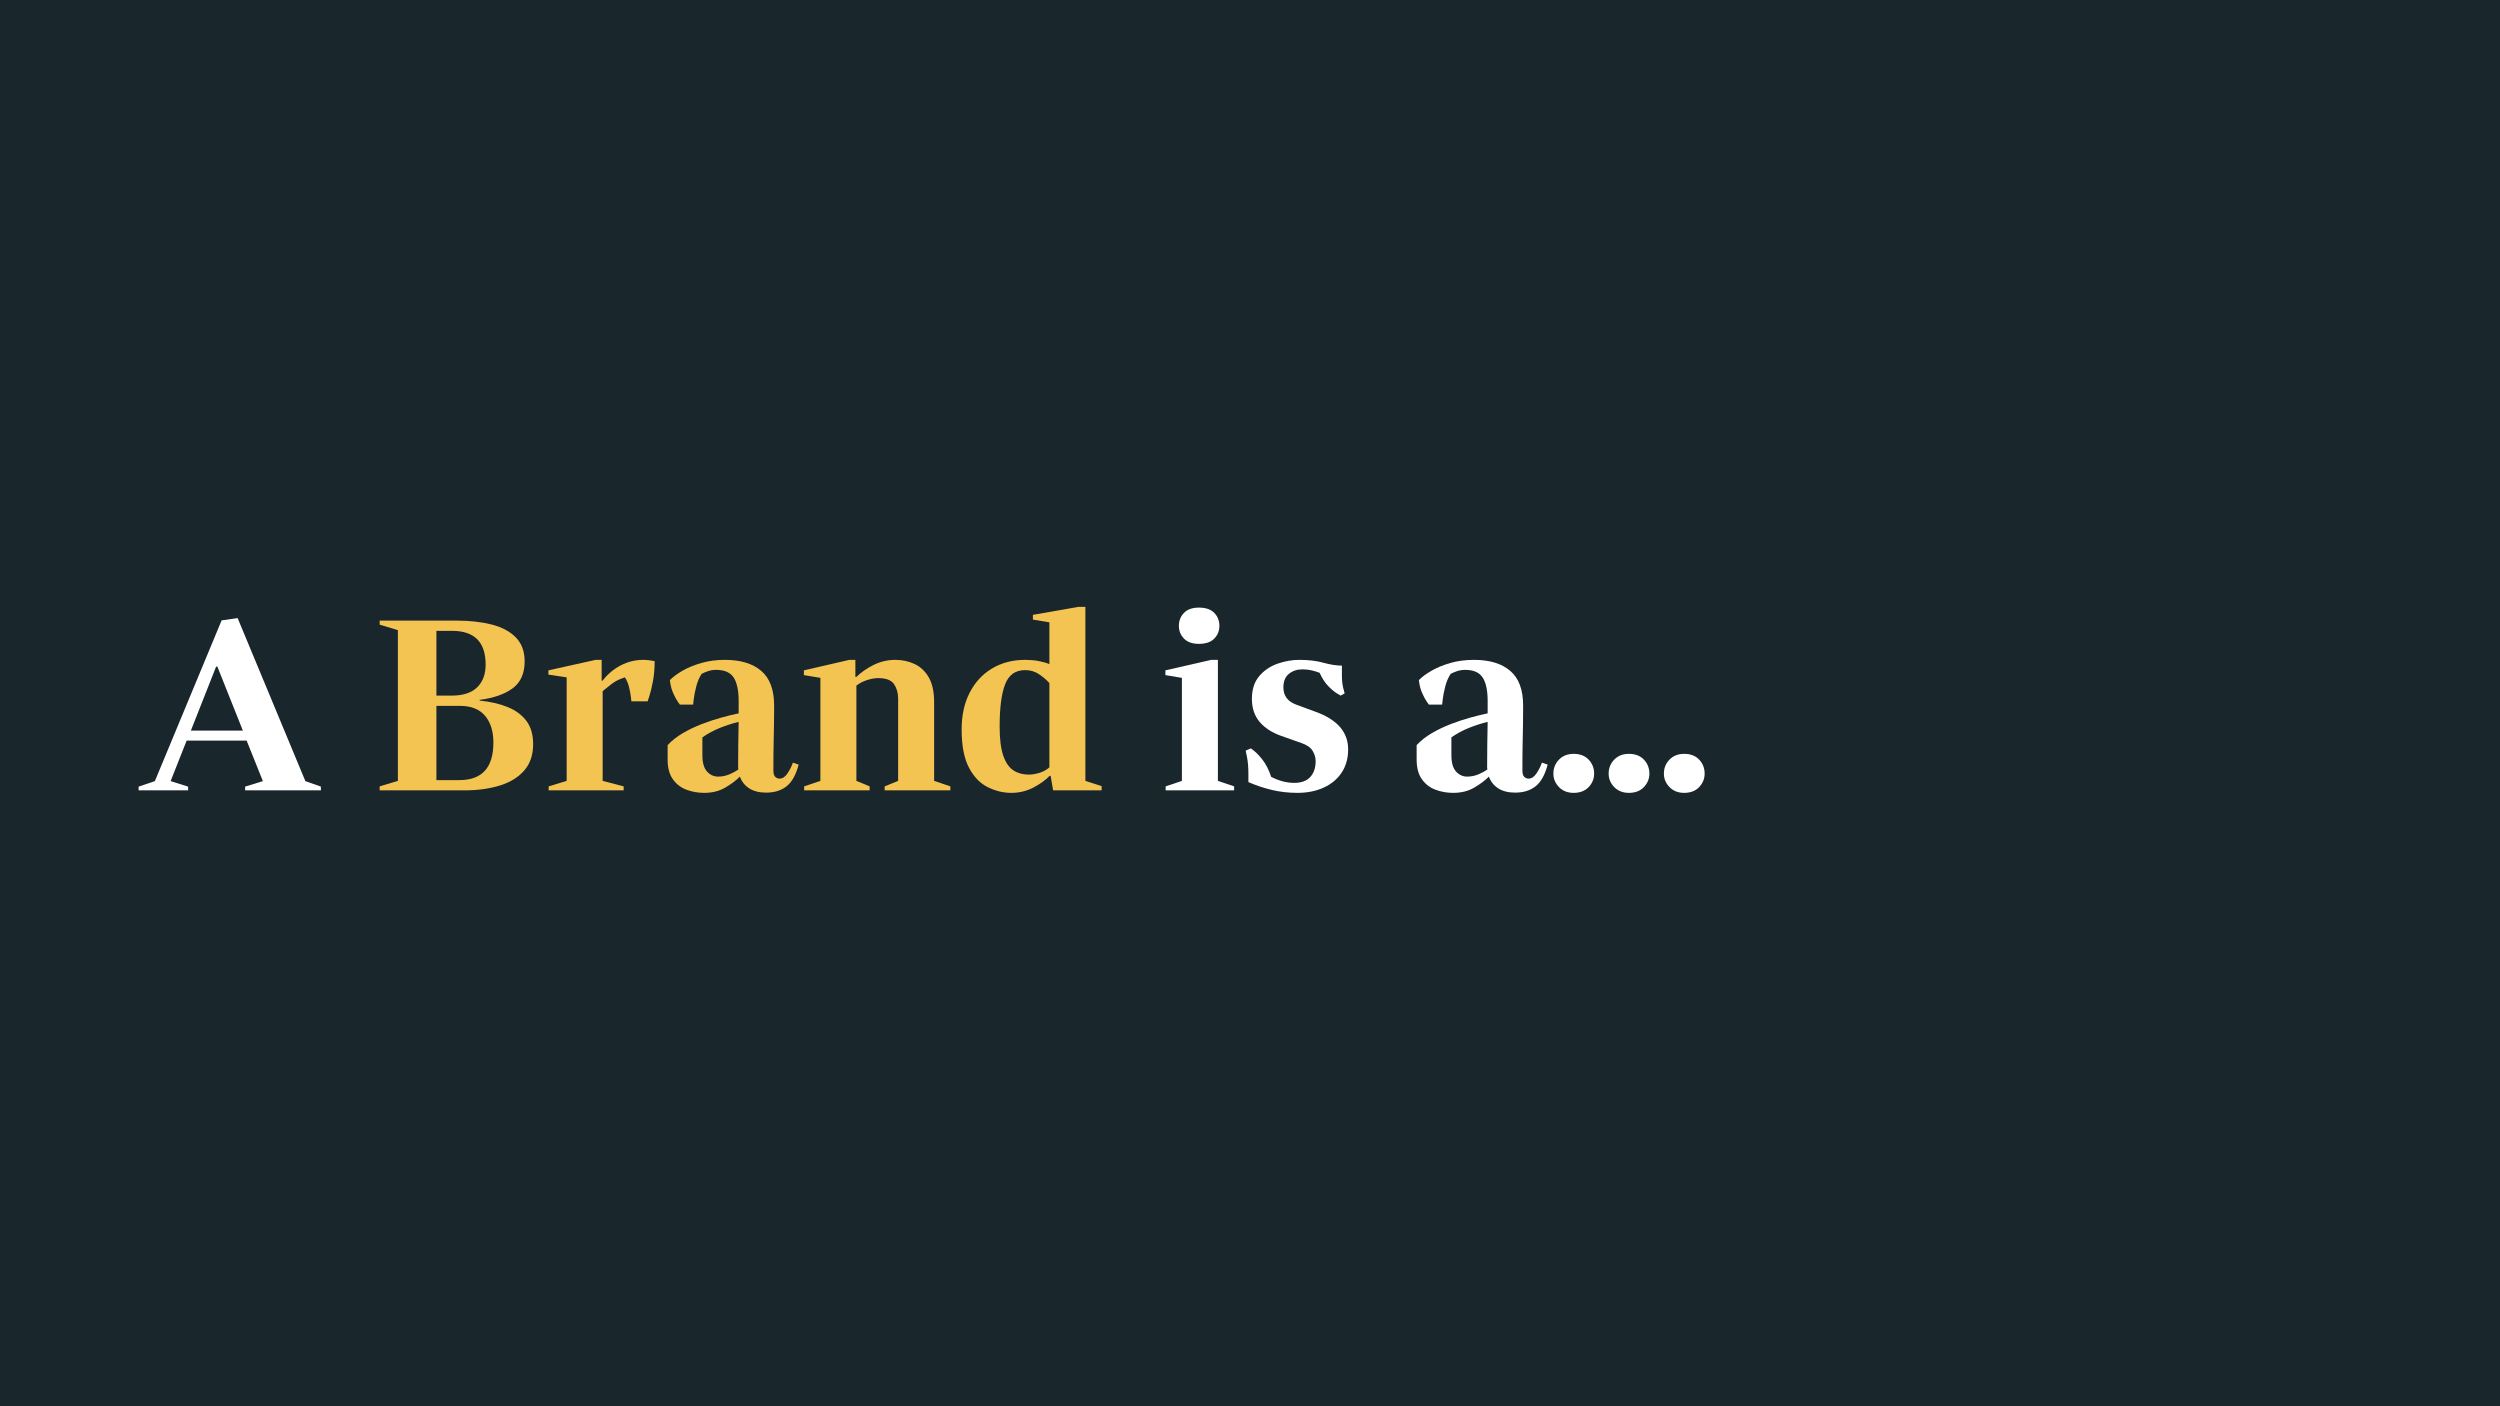 <svg version="1.0" preserveAspectRatio="xMidYMid meet" height="1080" viewBox="0 0 1440 810" zoomAndPan="magnify" width="1920" xmlns:xlink="http://www.w3.org/1999/xlink" xmlns="http://www.w3.org/2000/svg"><defs><g></g></defs><rect fill-opacity="1" height="972" y="-81" fill="#ffffff" width="1728" x="-144"></rect><rect fill-opacity="1" height="972" y="-81" fill="#19262c" width="1728" x="-144"></rect><g fill-opacity="1" fill="#ffffff"><g transform="translate(81, 455.25)"><g><path d="M 46.656 -97.922 L 55.875 -99.219 L 94.891 -5.328 L 103.828 -2.156 L 103.828 0 L 60.188 0 L 60.188 -2.156 L 70.422 -5.328 L 61.062 -28.656 L 26.5 -28.656 L 17.281 -5.328 L 27.359 -2.156 L 27.359 0 L -1.156 0 L -1.156 -2.156 L 8.203 -5.328 Z M 44.203 -71.281 L 43.484 -71.281 L 28.938 -34.422 L 58.891 -34.422 Z M 44.203 -71.281"></path></g></g></g><g fill-opacity="1" fill="#ffffff"><g transform="translate(183.672, 455.25)"><g></g></g></g><g fill-opacity="1" fill="#f4c452"><g transform="translate(213.633, 455.25)"><g><path d="M 53.859 0 L 5.047 0 L 5.047 -2.297 L 15.547 -5.469 L 15.547 -92.297 L 5.047 -95.469 L 5.047 -97.781 L 49.25 -97.781 C 56.832 -97.781 63.578 -97.035 69.484 -95.547 C 75.391 -94.055 80.047 -91.582 83.453 -88.125 C 86.859 -84.664 88.562 -80.055 88.562 -74.297 C 88.562 -67.391 86.281 -62.234 81.719 -58.828 C 77.156 -55.422 70.797 -53.188 62.641 -52.125 L 62.641 -51.703 C 68.691 -51.117 74.047 -49.891 78.703 -48.016 C 83.359 -46.148 86.977 -43.488 89.562 -40.031 C 92.156 -36.57 93.453 -32.109 93.453 -26.641 C 93.453 -20.398 91.723 -15.312 88.266 -11.375 C 84.816 -7.438 80.094 -4.555 74.094 -2.734 C 68.094 -0.91 61.348 0 53.859 0 Z M 46.797 -91.875 L 37.734 -91.875 L 37.734 -54.578 L 46.516 -54.578 C 53.035 -54.578 57.926 -56.16 61.188 -59.328 C 64.457 -62.492 66.094 -66.863 66.094 -72.438 C 66.094 -85.395 59.66 -91.875 46.797 -91.875 Z M 51.266 -48.672 L 37.734 -48.672 L 37.734 -5.906 L 50.969 -5.906 C 64.031 -5.906 70.562 -13.102 70.562 -27.5 C 70.562 -34.031 68.953 -39.191 65.734 -42.984 C 62.516 -46.773 57.691 -48.672 51.266 -48.672 Z M 51.266 -48.672"></path></g></g></g><g fill-opacity="1" fill="#f4c452"><g transform="translate(311.985, 455.25)"><g><path d="M 61.062 -51.266 L 51.703 -51.266 C 51.703 -51.266 51.602 -52.102 51.406 -53.781 C 51.219 -55.457 50.859 -57.375 50.328 -59.531 C 49.797 -61.695 49.004 -63.551 47.953 -65.094 C 44.785 -64.125 42.098 -62.75 39.891 -60.969 C 37.68 -59.195 36.098 -57.93 35.141 -57.172 L 35.141 -5.469 L 47.234 -2.297 L 47.234 0 L 4.031 0 L 4.031 -2.297 L 14.406 -5.469 L 14.406 -65.094 L 3.891 -66.672 L 3.891 -69.125 L 31.109 -75.172 L 34.562 -75.172 L 34.562 -63.219 L 35.141 -63.219 C 38.016 -66.957 41.492 -69.883 45.578 -72 C 49.66 -74.113 54.004 -75.172 58.609 -75.172 C 59.66 -75.172 60.738 -75.098 61.844 -74.953 C 62.945 -74.805 64.031 -74.641 65.094 -74.453 C 65.094 -70.129 64.754 -66.211 64.078 -62.703 C 63.41 -59.203 62.738 -56.422 62.062 -54.359 C 61.395 -52.297 61.062 -51.266 61.062 -51.266 Z M 61.062 -51.266"></path></g></g></g><g fill-opacity="1" fill="#f4c452"><g transform="translate(378.945, 455.25)"><g><path d="M 62.359 1.297 C 58.422 1.297 55.176 0.484 52.625 -1.141 C 50.082 -2.773 48.285 -5.035 47.234 -7.922 C 44.93 -5.617 42.07 -3.484 38.656 -1.516 C 35.25 0.453 31.242 1.438 26.641 1.438 C 23.086 1.438 19.703 0.836 16.484 -0.359 C 13.266 -1.555 10.645 -3.57 8.625 -6.406 C 6.613 -9.238 5.609 -13.008 5.609 -17.719 L 5.609 -26.062 C 8.016 -28.656 10.941 -30.957 14.391 -32.969 C 17.848 -34.988 21.52 -36.742 25.406 -38.234 C 29.301 -39.723 33.07 -40.969 36.719 -41.969 C 40.363 -42.977 43.629 -43.773 46.516 -44.359 L 46.516 -51.406 C 46.516 -57.551 45.551 -62.086 43.625 -65.016 C 41.707 -67.941 38.348 -69.406 33.547 -69.406 C 31.922 -69.406 30.383 -69.164 28.938 -68.688 C 27.5 -68.207 26.254 -67.68 25.203 -67.109 C 23.859 -65.086 22.828 -62.688 22.109 -59.906 C 21.391 -57.125 20.906 -54.676 20.656 -52.562 C 20.414 -50.445 20.297 -49.391 20.297 -49.391 L 12.672 -49.391 C 12.672 -49.391 12.258 -49.961 11.438 -51.109 C 10.625 -52.266 9.738 -53.922 8.781 -56.078 C 7.82 -58.242 7.195 -60.719 6.906 -63.5 C 8.539 -65.227 10.914 -67.004 14.031 -68.828 C 17.156 -70.648 20.805 -72.16 24.984 -73.359 C 29.16 -74.566 33.695 -75.172 38.594 -75.172 C 47.613 -75.172 54.594 -73.055 59.531 -68.828 C 64.477 -64.609 66.953 -57.938 66.953 -48.812 C 66.953 -45.07 66.926 -41.617 66.875 -38.453 C 66.832 -35.285 66.766 -31.633 66.672 -27.5 C 66.578 -23.375 66.531 -18.047 66.531 -11.516 C 66.531 -9.691 66.891 -8.441 67.609 -7.766 C 68.328 -7.098 69.164 -6.766 70.125 -6.766 C 71.852 -6.766 73.41 -7.844 74.797 -10 C 76.191 -12.164 77.18 -14.16 77.766 -15.984 L 81.078 -14.828 C 79.535 -8.973 77.227 -4.82 74.156 -2.375 C 71.082 0.07 67.148 1.297 62.359 1.297 Z M 34.703 -7.922 C 37.004 -7.922 39.211 -8.375 41.328 -9.281 C 43.441 -10.195 45.125 -11.133 46.375 -12.094 C 46.27 -12.383 46.219 -12.695 46.219 -13.031 C 46.219 -13.363 46.219 -13.723 46.219 -14.109 C 46.219 -18.047 46.242 -22.148 46.297 -26.422 C 46.348 -30.691 46.422 -35.035 46.516 -39.453 C 42.961 -38.586 39.383 -37.438 35.781 -36 C 32.188 -34.562 28.801 -32.738 25.625 -30.531 L 25.625 -20.297 C 25.625 -15.984 26.508 -12.844 28.281 -10.875 C 30.062 -8.906 32.203 -7.922 34.703 -7.922 Z M 34.703 -7.922"></path></g></g></g><g fill-opacity="1" fill="#f4c452"><g transform="translate(459.153, 455.25)"><g><path d="M 30.094 -75.172 L 33.547 -75.172 L 33.547 -65.375 L 34.125 -65.375 C 36.906 -68.062 40.238 -70.363 44.125 -72.281 C 48.02 -74.207 52.176 -75.172 56.594 -75.172 C 60.531 -75.172 64.203 -74.379 67.609 -72.797 C 71.016 -71.211 73.75 -68.645 75.812 -65.094 C 77.875 -61.539 78.906 -56.738 78.906 -50.688 L 78.906 -5.469 L 88.266 -2.297 L 88.266 0 L 50.406 0 L 50.406 -2.297 L 58.172 -5.469 L 58.172 -52.844 C 58.172 -56.113 57.379 -58.898 55.797 -61.203 C 54.211 -63.504 51.211 -64.656 46.797 -64.656 C 44.68 -64.656 42.473 -64.27 40.172 -63.5 C 37.867 -62.738 35.852 -61.688 34.125 -60.344 L 34.125 -5.469 L 41.766 -2.297 L 41.766 0 L 4.031 0 L 4.031 -2.297 L 13.391 -5.469 L 13.391 -64.797 L 3.891 -66.391 L 3.891 -69.125 Z M 30.094 -75.172"></path></g></g></g><g fill-opacity="1" fill="#f4c452"><g transform="translate(549.729, 455.25)"><g><path d="M 71.422 -105.703 L 75.453 -105.703 L 75.453 -5.469 L 84.812 -2.453 L 84.812 0 L 56.875 0 L 55.438 -8.359 L 54.859 -8.359 C 52.461 -5.859 49.316 -3.598 45.422 -1.578 C 41.535 0.43 37.336 1.438 32.828 1.438 C 28.129 1.438 23.57 0.332 19.156 -1.875 C 14.738 -4.082 11.133 -7.848 8.344 -13.172 C 5.562 -18.504 4.172 -25.828 4.172 -35.141 C 4.172 -43.203 5.707 -50.234 8.781 -56.234 C 11.852 -62.234 16.148 -66.891 21.672 -70.203 C 27.191 -73.516 33.551 -75.172 40.75 -75.172 C 43.531 -75.172 46.098 -74.953 48.453 -74.516 C 50.805 -74.086 52.895 -73.488 54.719 -72.719 L 54.719 -96.766 L 45.219 -98.359 L 45.219 -101.094 Z M 42.766 -9.078 C 44.68 -9.078 46.742 -9.41 48.953 -10.078 C 51.16 -10.754 53.082 -11.812 54.719 -13.25 L 54.719 -61.781 C 52.988 -63.695 50.973 -65.422 48.672 -66.953 C 46.367 -68.492 43.727 -69.266 40.75 -69.266 C 35.188 -69.266 31.348 -66.551 29.234 -61.125 C 27.117 -55.695 26.062 -47.562 26.062 -36.719 C 26.062 -29.613 26.754 -24.047 28.141 -20.016 C 29.535 -15.984 31.484 -13.148 33.984 -11.516 C 36.484 -9.891 39.41 -9.078 42.766 -9.078 Z M 42.766 -9.078"></path></g></g></g><g fill-opacity="1" fill="#ffffff"><g transform="translate(637.43, 455.25)"><g></g></g></g><g fill-opacity="1" fill="#ffffff"><g transform="translate(667.382, 455.25)"><g><path d="M 11.656 -94.75 C 11.656 -97.727 12.641 -100.223 14.609 -102.234 C 16.578 -104.254 19.438 -105.266 23.188 -105.266 C 27.125 -105.266 30.07 -104.254 32.031 -102.234 C 34 -100.223 34.984 -97.727 34.984 -94.75 C 34.984 -91.875 34 -89.426 32.031 -87.406 C 30.07 -85.395 27.125 -84.391 23.188 -84.391 C 19.438 -84.391 16.578 -85.395 14.609 -87.406 C 12.641 -89.426 11.656 -91.875 11.656 -94.75 Z M 34.125 -75.172 L 34.125 -5.469 L 43.484 -2.297 L 43.484 0 L 4.031 0 L 4.031 -2.297 L 13.391 -5.469 L 13.391 -64.797 L 3.891 -66.391 L 3.891 -69.125 L 30.234 -75.172 Z M 34.125 -75.172"></path></g></g></g><g fill-opacity="1" fill="#ffffff"><g transform="translate(713.75, 455.25)"><g><path d="M 5.328 -4.75 L 5.328 -9.219 C 5.328 -13.25 5.062 -16.535 4.531 -19.078 C 4.008 -21.617 3.75 -22.891 3.75 -22.891 L 6.766 -24.188 C 6.766 -24.188 7.438 -23.66 8.781 -22.609 C 10.125 -21.555 11.734 -19.828 13.609 -17.422 C 15.484 -15.023 17.094 -11.812 18.438 -7.781 C 22.945 -5.469 27.363 -4.312 31.688 -4.312 C 35.812 -4.312 38.906 -5.441 40.969 -7.703 C 43.031 -9.961 44.062 -13.008 44.062 -16.844 C 44.062 -18.863 43.484 -20.832 42.328 -22.75 C 41.18 -24.664 39.07 -26.156 36 -27.219 L 24.188 -31.391 C 18.812 -33.305 14.66 -36.016 11.734 -39.516 C 8.805 -43.023 7.344 -47.422 7.344 -52.703 C 7.344 -58.078 8.734 -62.422 11.516 -65.734 C 14.305 -69.047 17.812 -71.445 22.031 -72.938 C 26.258 -74.426 30.484 -75.172 34.703 -75.172 C 39.984 -75.172 44.594 -74.617 48.531 -73.516 C 52.469 -72.41 56.02 -71.859 59.188 -71.859 L 59.188 -66.094 C 59.188 -63.312 59.445 -60.91 59.969 -58.891 C 60.5 -56.879 60.766 -55.875 60.766 -55.875 L 58.469 -54.578 C 58.469 -54.578 57.742 -55.008 56.297 -55.875 C 54.859 -56.738 53.203 -58.129 51.328 -60.047 C 49.461 -61.961 47.812 -64.508 46.375 -67.688 C 44.926 -68.258 43.383 -68.738 41.75 -69.125 C 40.125 -69.508 38.352 -69.703 36.438 -69.703 C 33.363 -69.703 30.77 -68.836 28.656 -67.109 C 26.539 -65.379 25.484 -62.785 25.484 -59.328 C 25.484 -54.523 27.93 -51.211 32.828 -49.391 L 43.781 -45.359 C 56.445 -40.848 62.781 -33.598 62.781 -23.609 C 62.781 -18.43 61.531 -13.969 59.031 -10.219 C 56.539 -6.477 53.086 -3.598 48.672 -1.578 C 44.254 0.43 39.211 1.438 33.547 1.438 C 28.461 1.438 23.594 0.883 18.938 -0.219 C 14.281 -1.32 9.742 -2.832 5.328 -4.75 Z M 5.328 -4.75"></path></g></g></g><g fill-opacity="1" fill="#ffffff"><g transform="translate(780.422, 455.25)"><g></g></g></g><g fill-opacity="1" fill="#ffffff"><g transform="translate(810.374, 455.25)"><g><path d="M 62.359 1.297 C 58.422 1.297 55.176 0.484 52.625 -1.141 C 50.082 -2.773 48.285 -5.035 47.234 -7.922 C 44.93 -5.617 42.07 -3.484 38.656 -1.516 C 35.25 0.453 31.242 1.438 26.641 1.438 C 23.086 1.438 19.703 0.836 16.484 -0.359 C 13.266 -1.555 10.645 -3.57 8.625 -6.406 C 6.613 -9.238 5.609 -13.008 5.609 -17.719 L 5.609 -26.062 C 8.016 -28.656 10.941 -30.957 14.391 -32.969 C 17.848 -34.988 21.52 -36.742 25.406 -38.234 C 29.301 -39.723 33.07 -40.969 36.719 -41.969 C 40.363 -42.977 43.629 -43.773 46.516 -44.359 L 46.516 -51.406 C 46.516 -57.551 45.551 -62.086 43.625 -65.016 C 41.707 -67.941 38.348 -69.406 33.547 -69.406 C 31.922 -69.406 30.383 -69.164 28.938 -68.688 C 27.5 -68.207 26.254 -67.68 25.203 -67.109 C 23.859 -65.086 22.828 -62.688 22.109 -59.906 C 21.391 -57.125 20.906 -54.676 20.656 -52.562 C 20.414 -50.445 20.297 -49.391 20.297 -49.391 L 12.672 -49.391 C 12.672 -49.391 12.258 -49.961 11.438 -51.109 C 10.625 -52.266 9.738 -53.922 8.781 -56.078 C 7.82 -58.242 7.195 -60.719 6.906 -63.5 C 8.539 -65.227 10.914 -67.004 14.031 -68.828 C 17.156 -70.648 20.805 -72.16 24.984 -73.359 C 29.16 -74.566 33.695 -75.172 38.594 -75.172 C 47.613 -75.172 54.594 -73.055 59.531 -68.828 C 64.477 -64.609 66.953 -57.938 66.953 -48.812 C 66.953 -45.07 66.926 -41.617 66.875 -38.453 C 66.832 -35.285 66.766 -31.633 66.672 -27.5 C 66.578 -23.375 66.531 -18.047 66.531 -11.516 C 66.531 -9.691 66.891 -8.441 67.609 -7.766 C 68.328 -7.098 69.164 -6.766 70.125 -6.766 C 71.852 -6.766 73.41 -7.844 74.797 -10 C 76.191 -12.164 77.18 -14.16 77.766 -15.984 L 81.078 -14.828 C 79.535 -8.973 77.227 -4.82 74.156 -2.375 C 71.082 0.07 67.148 1.297 62.359 1.297 Z M 34.703 -7.922 C 37.004 -7.922 39.211 -8.375 41.328 -9.281 C 43.441 -10.195 45.125 -11.133 46.375 -12.094 C 46.27 -12.383 46.219 -12.695 46.219 -13.031 C 46.219 -13.363 46.219 -13.723 46.219 -14.109 C 46.219 -18.047 46.242 -22.148 46.297 -26.422 C 46.348 -30.691 46.422 -35.035 46.516 -39.453 C 42.961 -38.586 39.383 -37.438 35.781 -36 C 32.188 -34.562 28.801 -32.738 25.625 -30.531 L 25.625 -20.297 C 25.625 -15.984 26.508 -12.844 28.281 -10.875 C 30.062 -8.906 32.203 -7.922 34.703 -7.922 Z M 34.703 -7.922"></path></g></g></g><g fill-opacity="1" fill="#ffffff"><g transform="translate(890.582, 455.25)"><g><path d="M 4.172 -9.641 C 4.172 -12.816 5.25 -15.508 7.406 -17.719 C 9.57 -19.926 12.383 -21.031 15.844 -21.031 C 19.488 -21.031 22.363 -19.926 24.469 -17.719 C 26.582 -15.508 27.641 -12.816 27.641 -9.641 C 27.641 -6.672 26.582 -4.082 24.469 -1.875 C 22.363 0.332 19.488 1.438 15.844 1.438 C 12.383 1.438 9.57 0.332 7.406 -1.875 C 5.25 -4.082 4.172 -6.672 4.172 -9.641 Z M 4.172 -9.641"></path></g></g></g><g fill-opacity="1" fill="#ffffff"><g transform="translate(922.406, 455.25)"><g><path d="M 4.172 -9.641 C 4.172 -12.816 5.25 -15.508 7.406 -17.719 C 9.57 -19.926 12.383 -21.031 15.844 -21.031 C 19.488 -21.031 22.363 -19.926 24.469 -17.719 C 26.582 -15.508 27.641 -12.816 27.641 -9.641 C 27.641 -6.672 26.582 -4.082 24.469 -1.875 C 22.363 0.332 19.488 1.438 15.844 1.438 C 12.383 1.438 9.57 0.332 7.406 -1.875 C 5.25 -4.082 4.172 -6.672 4.172 -9.641 Z M 4.172 -9.641"></path></g></g></g><g fill-opacity="1" fill="#ffffff"><g transform="translate(954.23, 455.25)"><g><path d="M 4.172 -9.641 C 4.172 -12.816 5.25 -15.508 7.406 -17.719 C 9.57 -19.926 12.383 -21.031 15.844 -21.031 C 19.488 -21.031 22.363 -19.926 24.469 -17.719 C 26.582 -15.508 27.641 -12.816 27.641 -9.641 C 27.641 -6.672 26.582 -4.082 24.469 -1.875 C 22.363 0.332 19.488 1.438 15.844 1.438 C 12.383 1.438 9.57 0.332 7.406 -1.875 C 5.25 -4.082 4.172 -6.672 4.172 -9.641 Z M 4.172 -9.641"></path></g></g></g></svg>